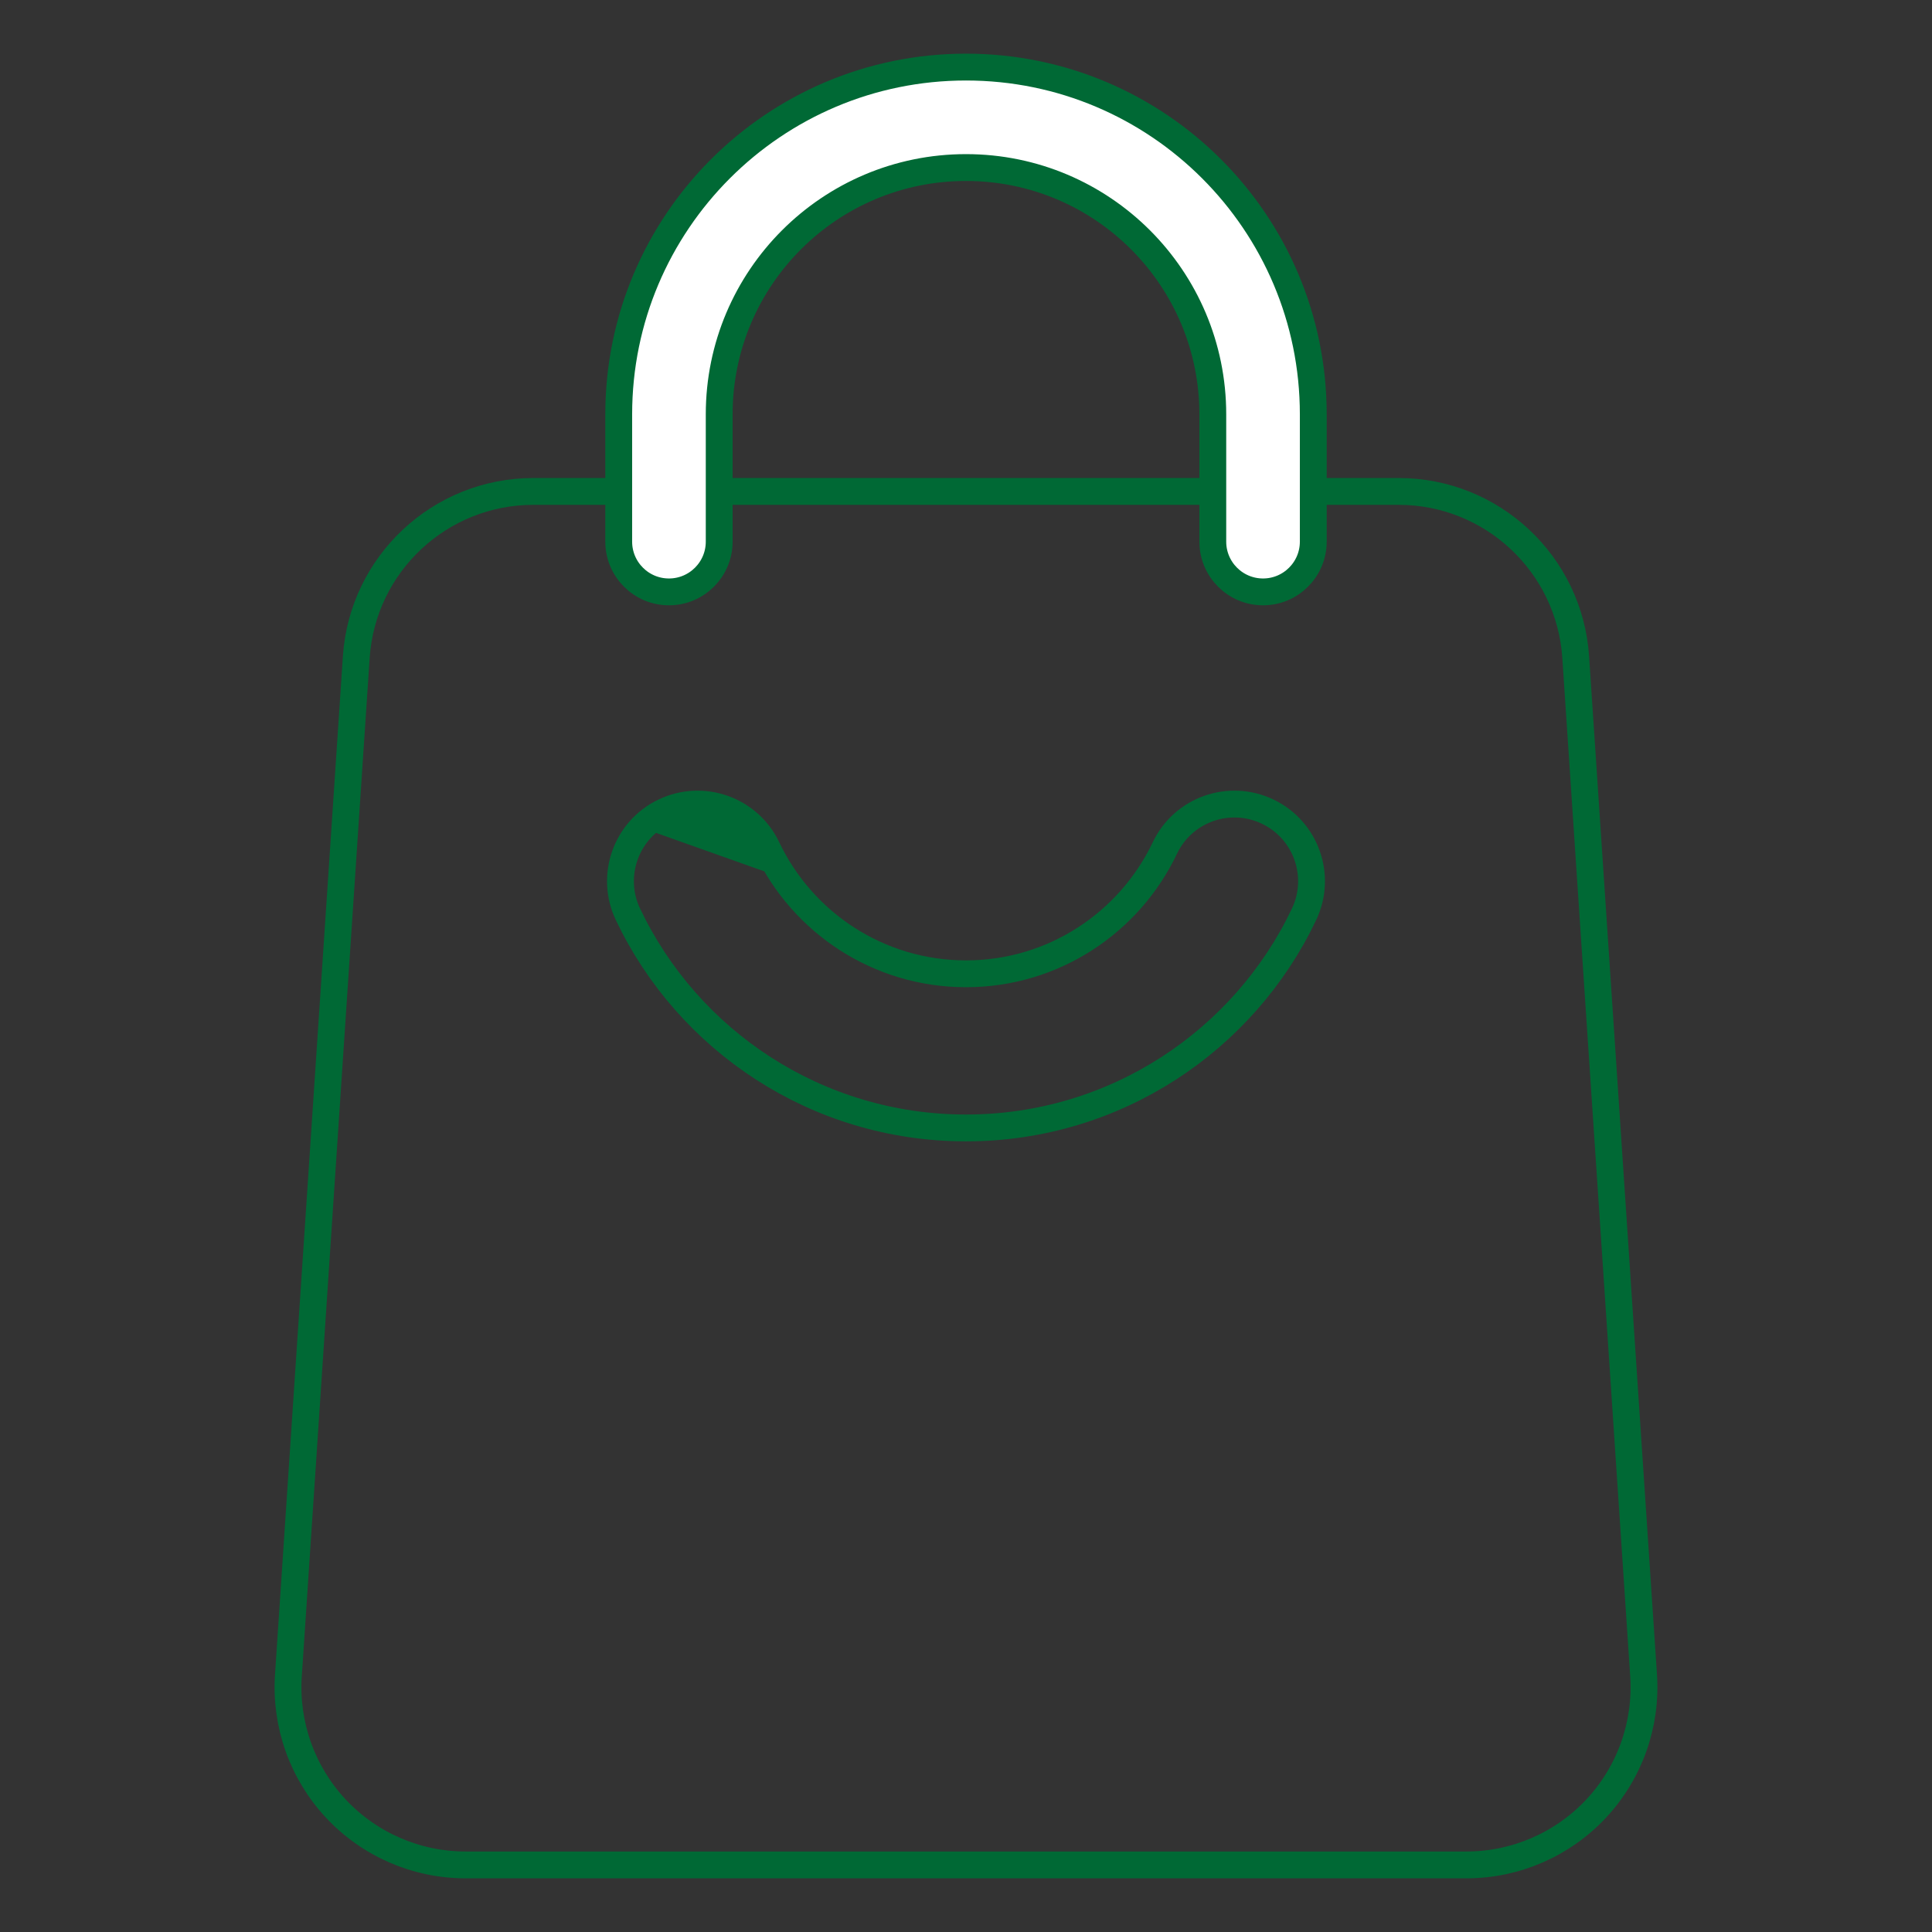 <svg width="144" height="144" viewBox="0 0 144 144" fill="none" xmlns="http://www.w3.org/2000/svg">
<rect x="0" y="0" width="144" height="144" fill="#333333" stroke="none"/>
<path d="M57.178 63.209C55.82 60.343 52.389 59.127 49.526 60.489C46.66 61.846 45.445 65.277 46.799 68.139L46.8 68.14C51.273 77.56 60.878 84.07 72 84.07C83.122 84.07 92.726 77.56 97.2 68.14L97.2 68.139C98.555 65.277 97.34 61.847 94.474 60.489C91.611 59.127 88.18 60.342 86.822 63.208C84.185 68.75 78.538 72.581 72 72.581C65.462 72.581 59.815 68.75 57.178 63.209ZM57.178 63.209C57.178 63.209 57.178 63.209 57.178 63.21L56.274 63.638M57.178 63.209C57.178 63.209 57.177 63.208 57.177 63.208L56.274 63.638M56.274 63.638C55.155 61.272 52.321 60.266 49.955 61.392L56.274 63.638ZM117.444 48.978L122.505 124.884L122.505 124.885C122.746 128.543 121.464 132.13 118.965 134.806C116.459 137.483 112.959 139 109.302 139H34.698C31.04 139 27.541 137.483 25.035 134.806C22.535 132.13 21.254 128.543 21.495 124.885C21.495 124.885 21.495 124.885 21.495 124.884L26.555 48.978C27.02 42.027 32.795 36.628 39.758 36.628H104.241C111.204 36.628 116.98 42.027 117.444 48.978C117.444 48.978 117.444 48.978 117.444 48.978Z" stroke="#006935" stroke-width="2"/>
<path d="M97.884 40.372C97.884 42.439 96.206 44.116 94.139 44.116C92.073 44.116 90.395 42.439 90.395 40.372V30.884C90.395 20.723 82.161 12.488 72 12.488C61.839 12.488 53.605 20.723 53.605 30.884V40.372C53.605 42.439 51.927 44.116 49.86 44.116C47.794 44.116 46.116 42.439 46.116 40.372V30.884C46.116 16.59 57.706 5 72 5C86.294 5 97.884 16.59 97.884 30.884V40.372Z" fill="white" stroke="#006935" stroke-width="2"/>
</svg>
